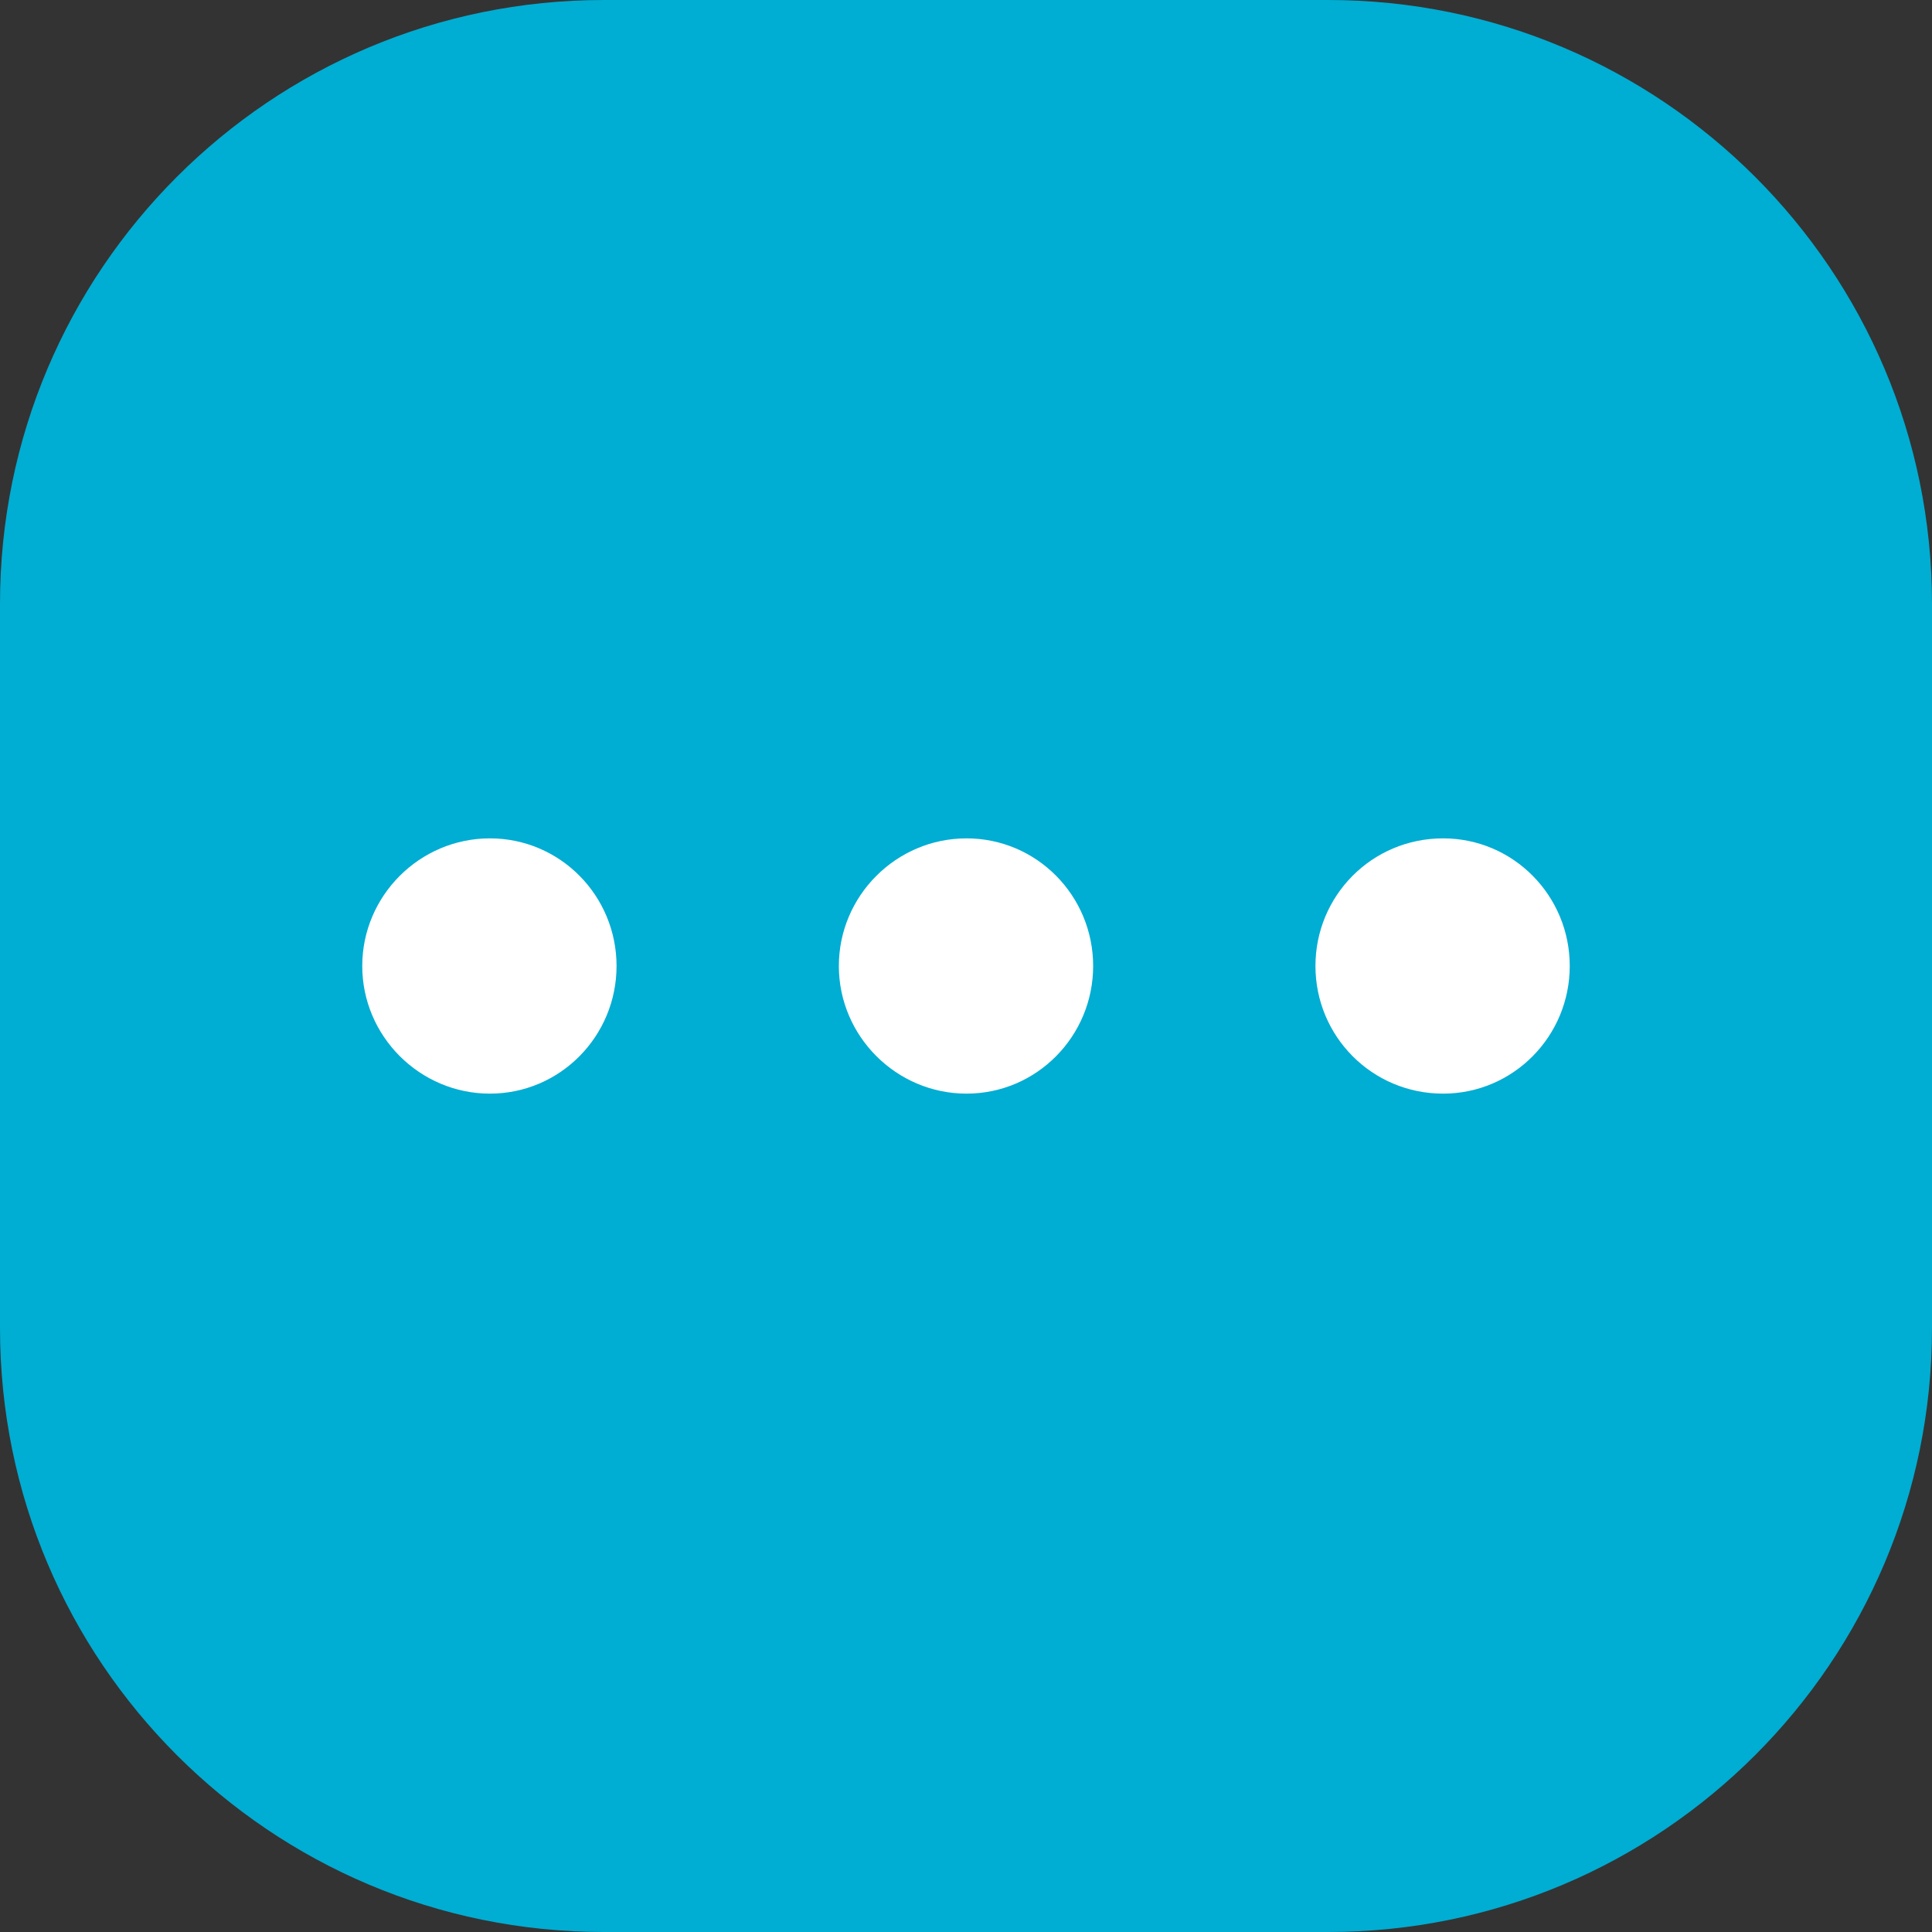 <svg width="16" height="16" viewBox="0 0 16 16" fill="none" xmlns="http://www.w3.org/2000/svg">
<rect x="0" y="0" width="16" height="16" fill="#333333" stroke="none"/>
<path d="M11 0H5C2.239 0 0 2.239 0 5V11C0 13.761 2.239 16 5 16H11C13.761 16 16 13.761 16 11V5C16 2.239 13.761 0 11 0Z" fill="#00ADD3"/>
<g clip-path="url(#clip0_2412_581)">
<path d="M10.894 8C10.894 7.418 11.361 6.943 11.951 6.943C12.533 6.943 13 7.418 13 8C13 8.581 12.533 9.057 11.951 9.057C11.361 9.057 10.894 8.581 10.894 8Z" fill="white"/>
<path d="M6.947 8C6.947 7.418 7.423 6.943 8.004 6.943C8.586 6.943 9.053 7.418 9.053 8C9.053 8.581 8.586 9.057 8.004 9.057C7.423 9.057 6.947 8.581 6.947 8Z" fill="white"/>
<path d="M3 8C3 7.418 3.476 6.943 4.057 6.943C4.639 6.943 5.106 7.418 5.106 8C5.106 8.581 4.639 9.057 4.057 9.057C3.476 9.057 3 8.581 3 8Z" fill="white"/>
</g>
<defs>
<clipPath id="clip0_2412_581">
<rect width="10" height="10" fill="white" transform="translate(3 3)"/>
</clipPath>
</defs>
</svg>
